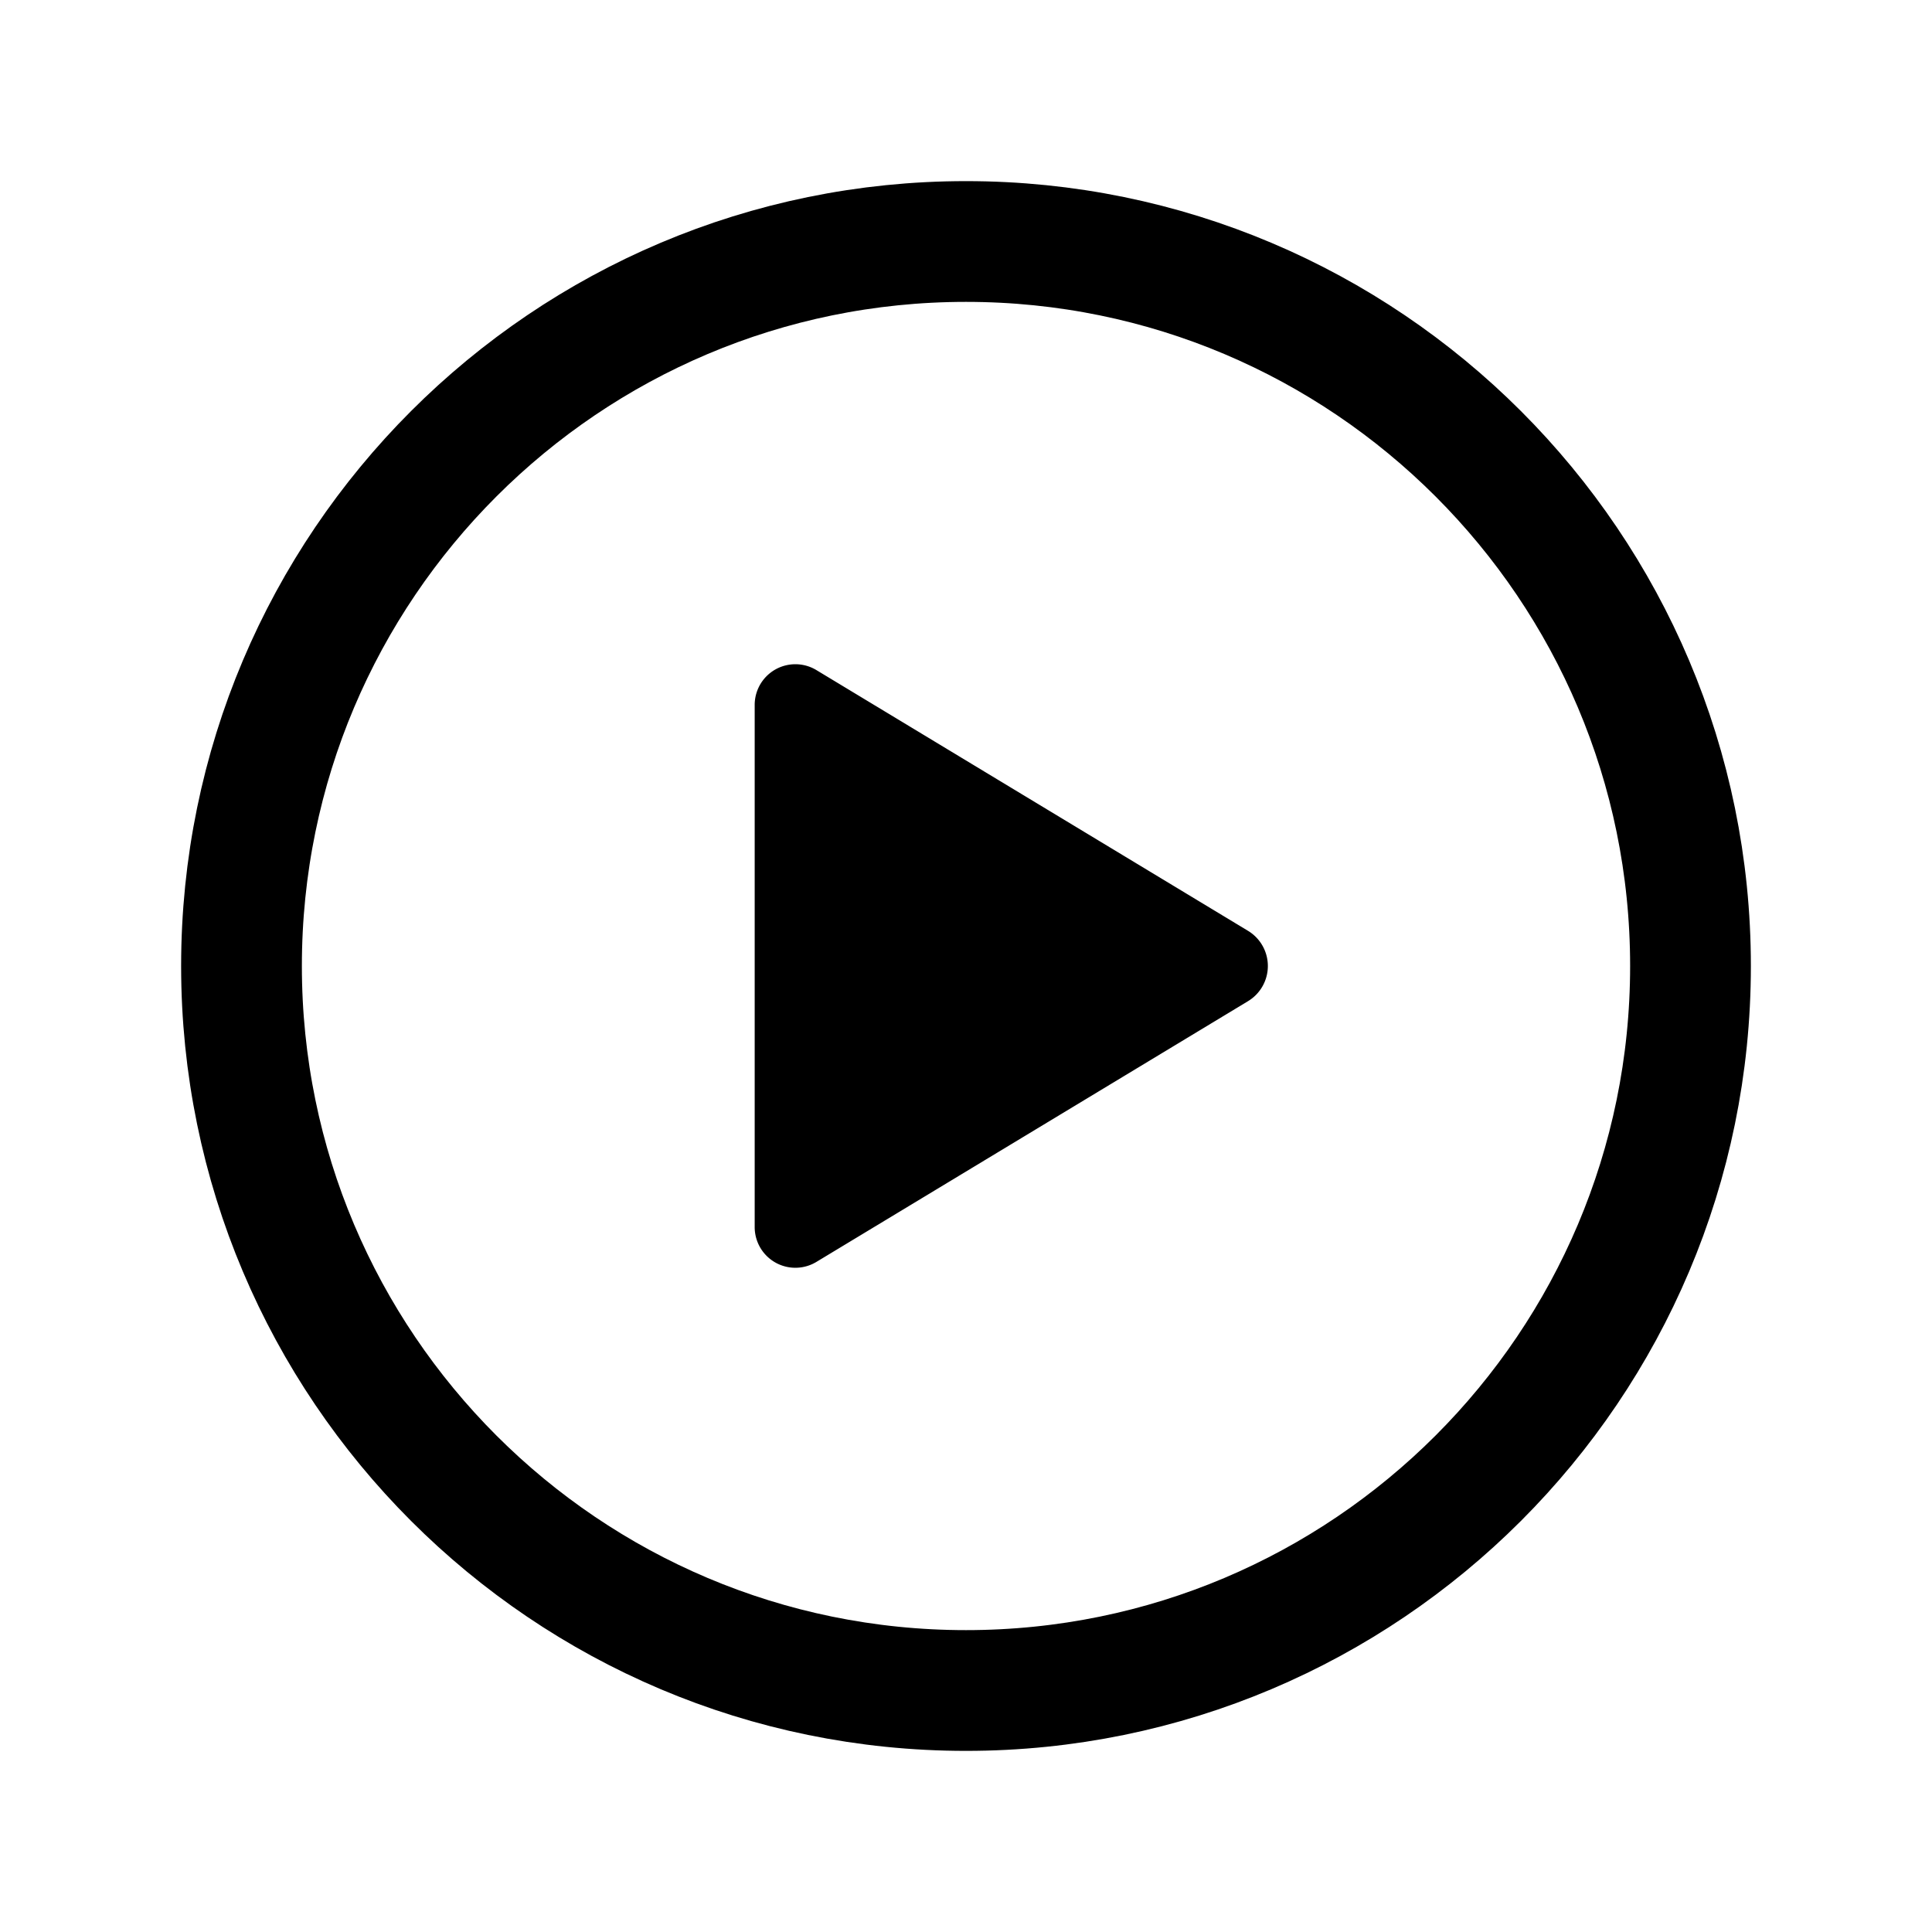 <?xml version="1.0" ?><svg height="512" viewBox="0 0 512 512" width="512" xmlns="http://www.w3.org/2000/svg"><title/><path d="M448,256c0-106-86-192-192-192S64,150,64,256s86,192,192,192S448,362,448,256Z" style="fill:none;stroke:#000;stroke-miterlimit:10;stroke-width:32px"/><path d="M216.32,334.44,330.77,265.3a10.89,10.89,0,0,0,0-18.6L216.32,177.56A10.78,10.78,0,0,0,200,186.87V325.13A10.78,10.78,0,0,0,216.32,334.44Z"/></svg>